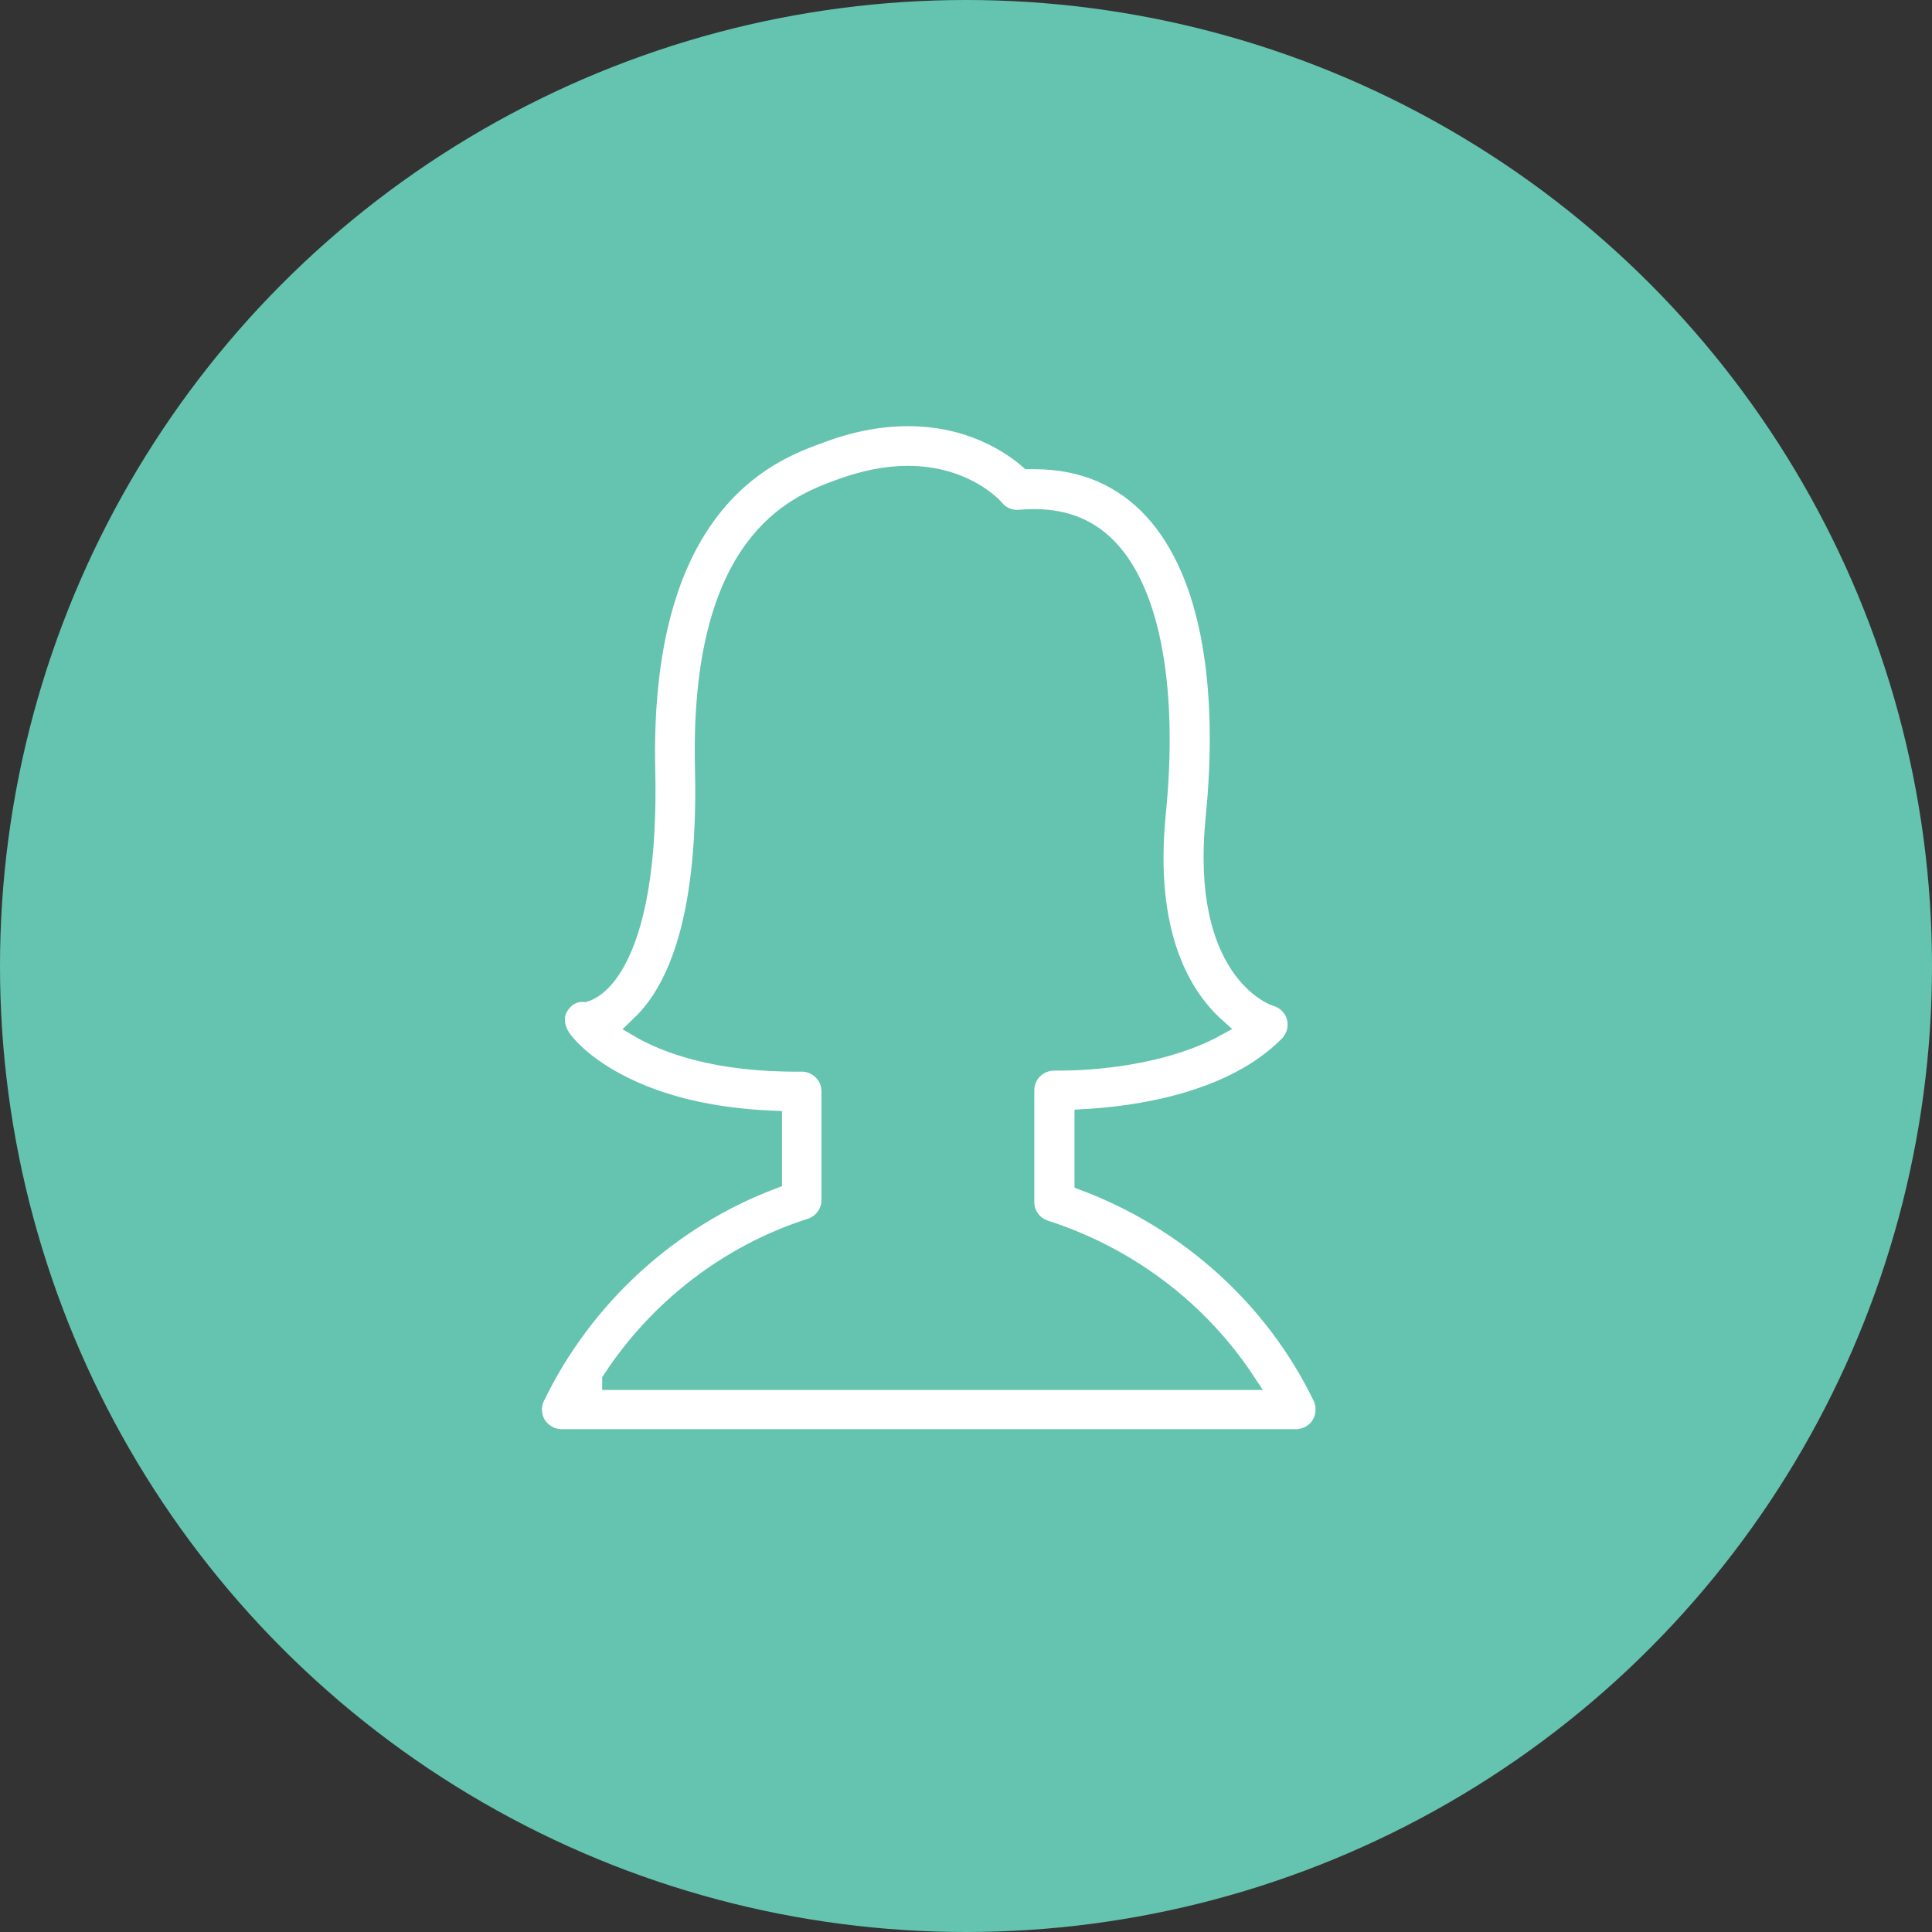 <?xml version="1.0" encoding="UTF-8"?>
<svg width="51px" height="51px" viewBox="0 0 51 51" version="1.1" xmlns="http://www.w3.org/2000/svg" xmlns:xlink="http://www.w3.org/1999/xlink">
    <rect x="0" y="0" width="51" height="51" fill="#333333" stroke="none"/>
    <!-- Generator: Sketch 49.3 (51167) - http://www.bohemiancoding.com/sketch -->
    <title>unlink</title>
    <desc>Created with Sketch.</desc>
    <defs></defs>
    <g id="Page-1" stroke="none" stroke-width="1" fill="none" fill-rule="evenodd">
        <g id="Scheda-Diario" transform="translate(-985, -525)">
            <g id="DIari-Copy" transform="translate(985, 525)">
                <g id="unlink">
                    <circle id="Oval" fill="#64C4AF" cx="25.5" cy="25.5" r="25.5"></circle>
                    <g id="avatar-2" transform="translate(14, 11)" fill="#FFFFFF" fill-rule="nonzero" stroke="#64C4AF" stroke-width="0.5">
                        <path d="M20.902,25.87 C19.64,23.261 17.368,21.212 14.614,20.179 L14.614,18.529 C15.968,18.455 18.521,18.112 20.019,16.588 C20.208,16.394 20.283,16.114 20.214,15.852 C20.145,15.589 19.939,15.384 19.675,15.31 C19.652,15.304 17.678,14.63 18.074,10.612 C18.246,8.899 18.217,7.358 17.993,6.034 C17.735,4.515 17.219,3.322 16.467,2.489 C15.652,1.593 14.591,1.136 13.311,1.136 C13.26,1.136 13.208,1.136 13.162,1.136 C12.675,0.714 11.607,0 9.972,0 C9.209,0 8.411,0.154 7.597,0.468 L7.562,0.479 C6.92,0.719 5.726,1.17 4.716,2.506 C3.54,4.059 2.978,6.359 3.047,9.339 C3.116,12.324 2.622,13.785 2.198,14.488 C1.848,15.064 1.515,15.178 1.429,15.201 C1.136,15.178 0.901,15.327 0.752,15.578 C0.597,15.835 0.654,16.16 0.826,16.411 C0.895,16.514 1.297,17.051 2.266,17.57 C3.374,18.164 4.757,18.5 6.392,18.569 L6.392,20.139 C3.672,21.166 1.411,23.233 0.132,25.875 C0.017,26.115 0.034,26.395 0.172,26.618 C0.316,26.84 0.562,26.977 0.826,26.977 L20.208,26.977 C20.472,26.977 20.725,26.84 20.862,26.618 C21,26.389 21.017,26.11 20.902,25.87 Z M2.146,25.43 C3.385,23.535 5.244,22.102 7.396,21.412 C7.717,21.309 7.935,21.012 7.935,20.681 L7.935,17.81 C7.935,17.604 7.855,17.404 7.706,17.262 C7.557,17.119 7.361,17.033 7.155,17.039 C4.923,17.062 3.575,16.554 2.84,16.12 C2.892,16.069 2.949,16.017 3.007,15.96 C4.137,14.79 4.67,12.552 4.596,9.304 C4.447,3.305 7.011,2.335 8.102,1.924 L8.136,1.912 C8.779,1.673 9.393,1.547 9.961,1.547 C11.441,1.547 12.198,2.358 12.261,2.432 C12.422,2.632 12.669,2.729 12.927,2.706 C13.053,2.694 13.18,2.689 13.3,2.689 C14.132,2.689 14.792,2.963 15.308,3.533 C16.398,4.732 16.846,7.261 16.525,10.469 C16.203,13.705 17.219,15.327 18.097,16.114 C16.915,16.765 15.234,17.011 13.966,17.011 C13.897,17.011 13.857,17.011 13.851,17.011 C13.644,17.005 13.438,17.085 13.289,17.227 C13.139,17.37 13.053,17.57 13.053,17.781 L13.053,20.732 C13.053,21.069 13.271,21.36 13.593,21.463 C15.773,22.165 17.638,23.581 18.871,25.442 L2.146,25.442 L2.146,25.43 Z" id="Shape"></path>
                    </g>
                </g>
            </g>
        </g>
    </g>
</svg>